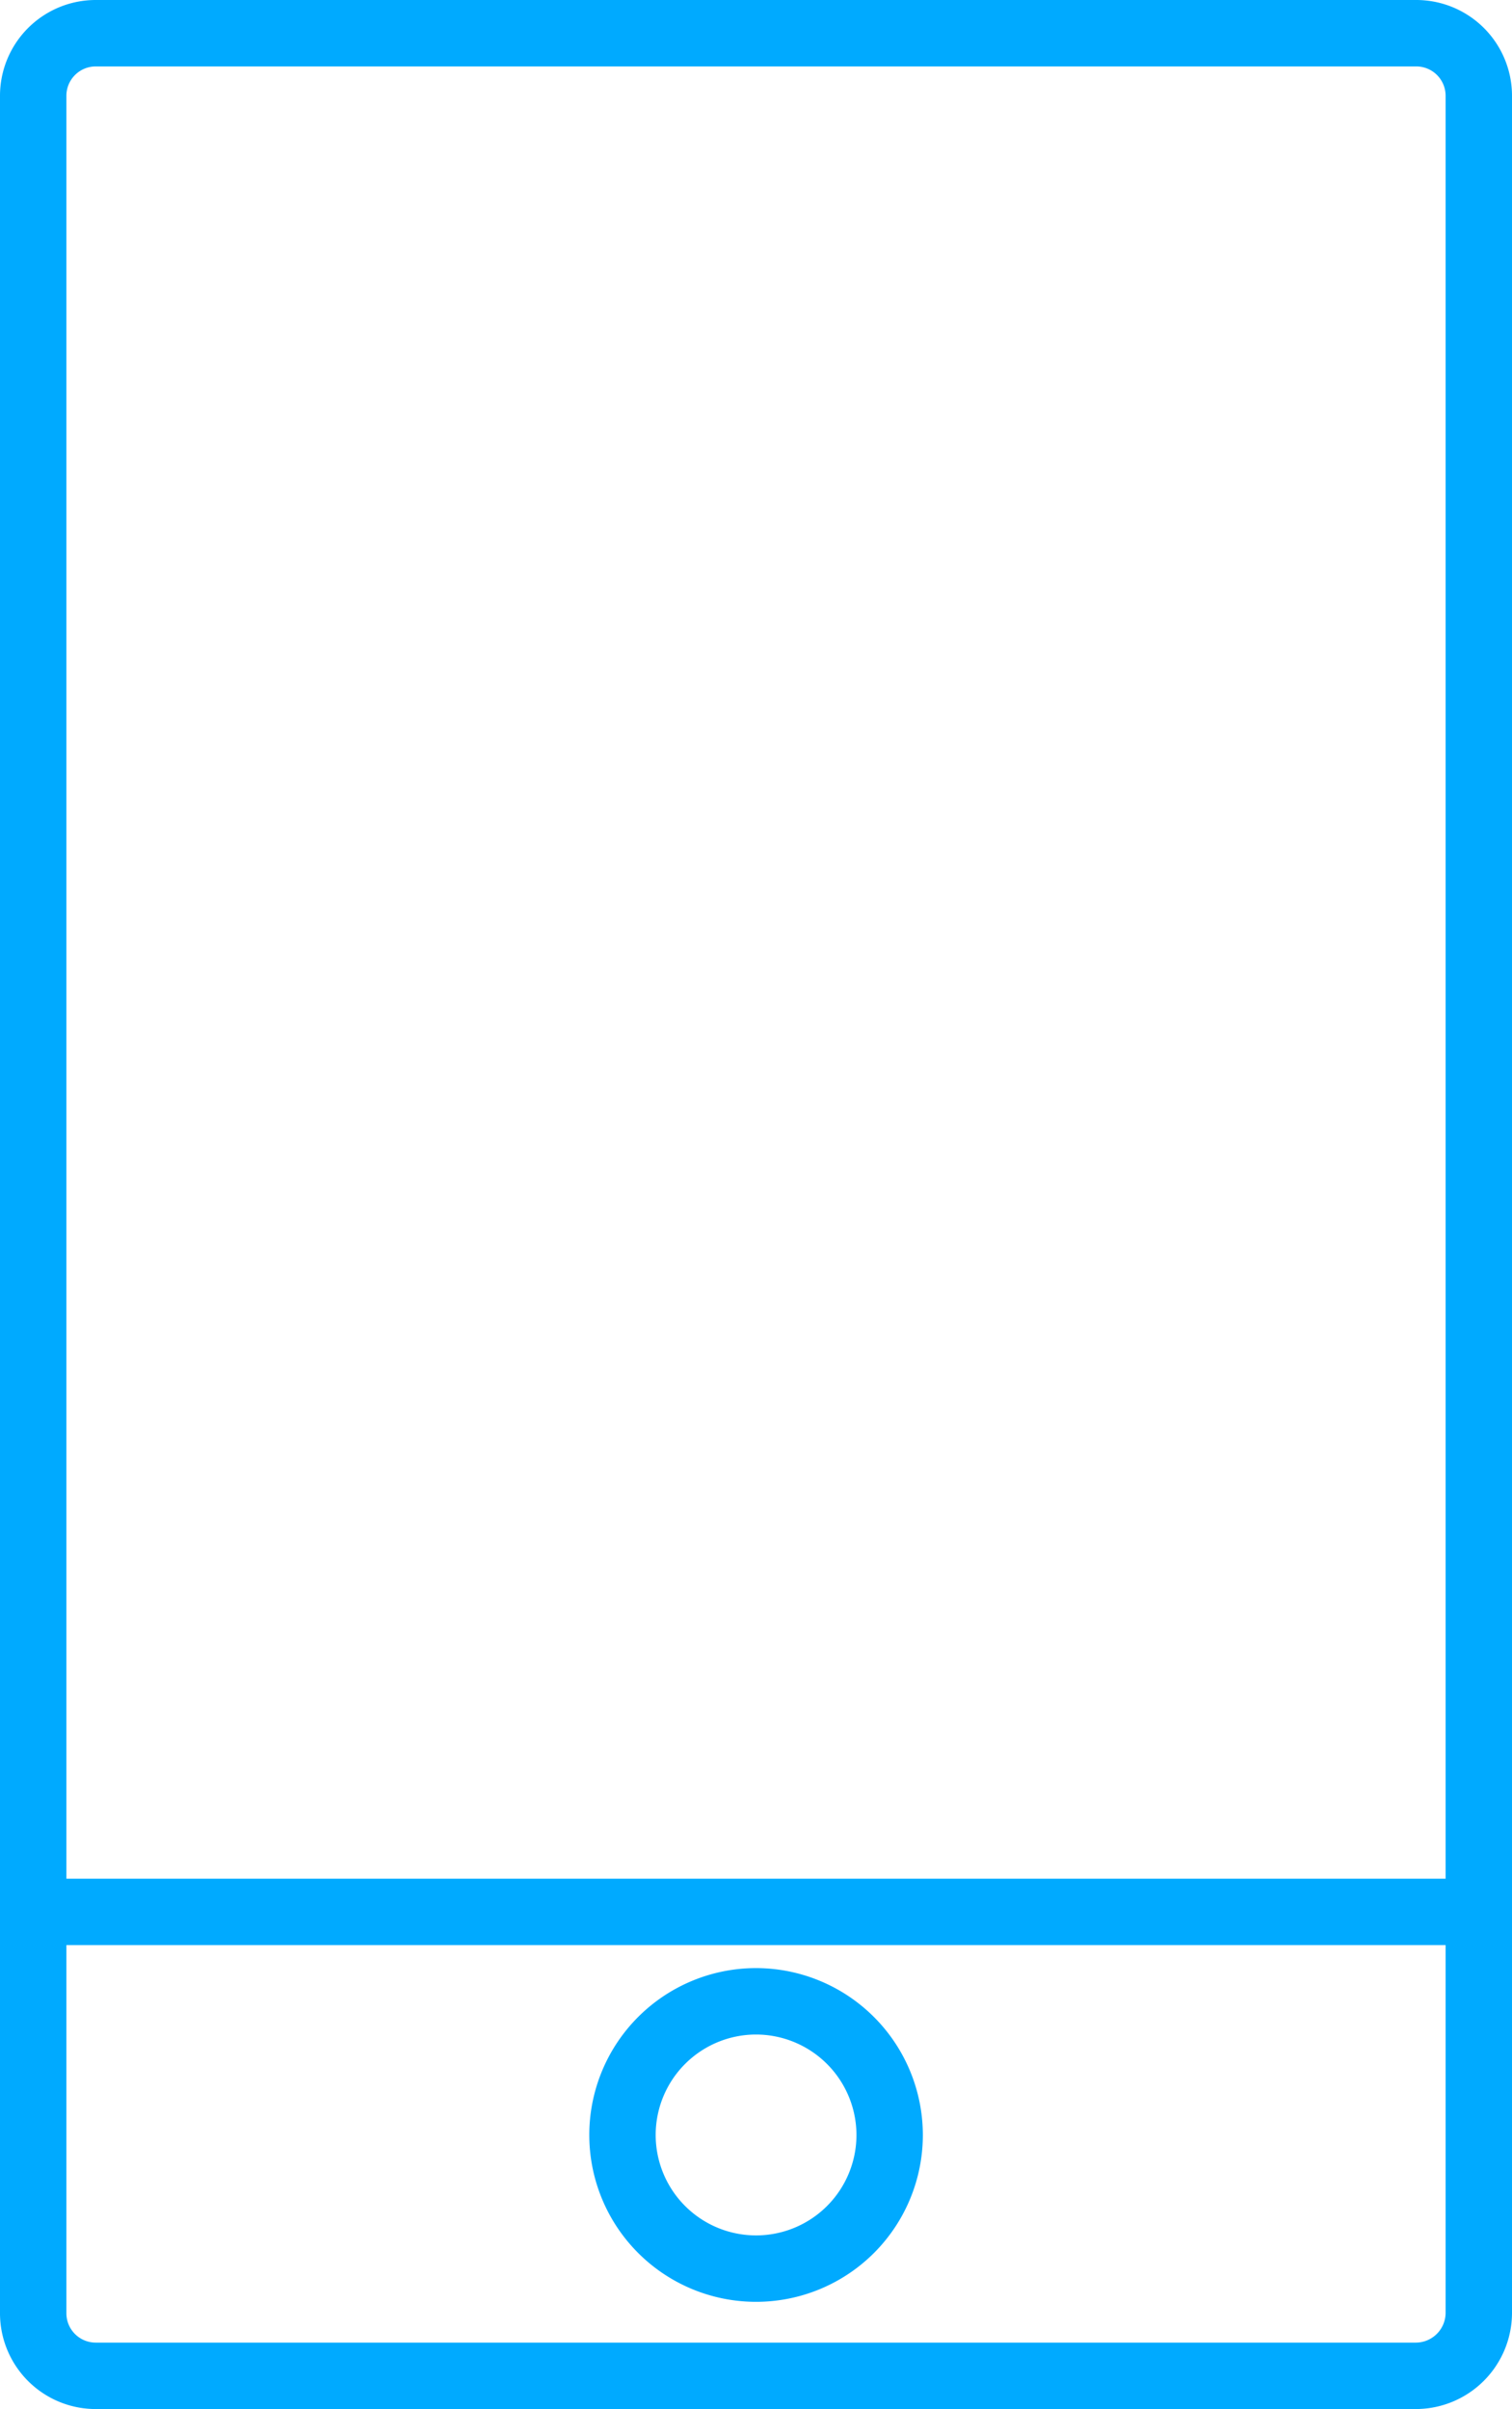 <svg xmlns="http://www.w3.org/2000/svg" viewBox="0 0 113.87 181.33"><defs><style>.cls-1{fill:none;stroke:#0af;stroke-miterlimit:10;stroke-width:5px;}</style></defs><title>侧边-手机</title><g id="图层_2" data-name="图层 2"><g id="图层_1-2" data-name="图层 1"><path class="cls-1" d="M56.93,150.64A10.06,10.06,0,1,0,67,160.7,10.07,10.07,0,0,0,56.93,150.64Z"/><path class="cls-1" d="M111.37,143.59v30.53a4.75,4.75,0,0,1-4.71,4.71H7.21a4.71,4.71,0,0,1-4.71-4.71V143.59M7.21,2.5h99.45a4.71,4.71,0,0,1,4.71,4.71v136.7H2.5V7.21A4.71,4.71,0,0,1,7.21,2.5Z"/></g></g></svg>